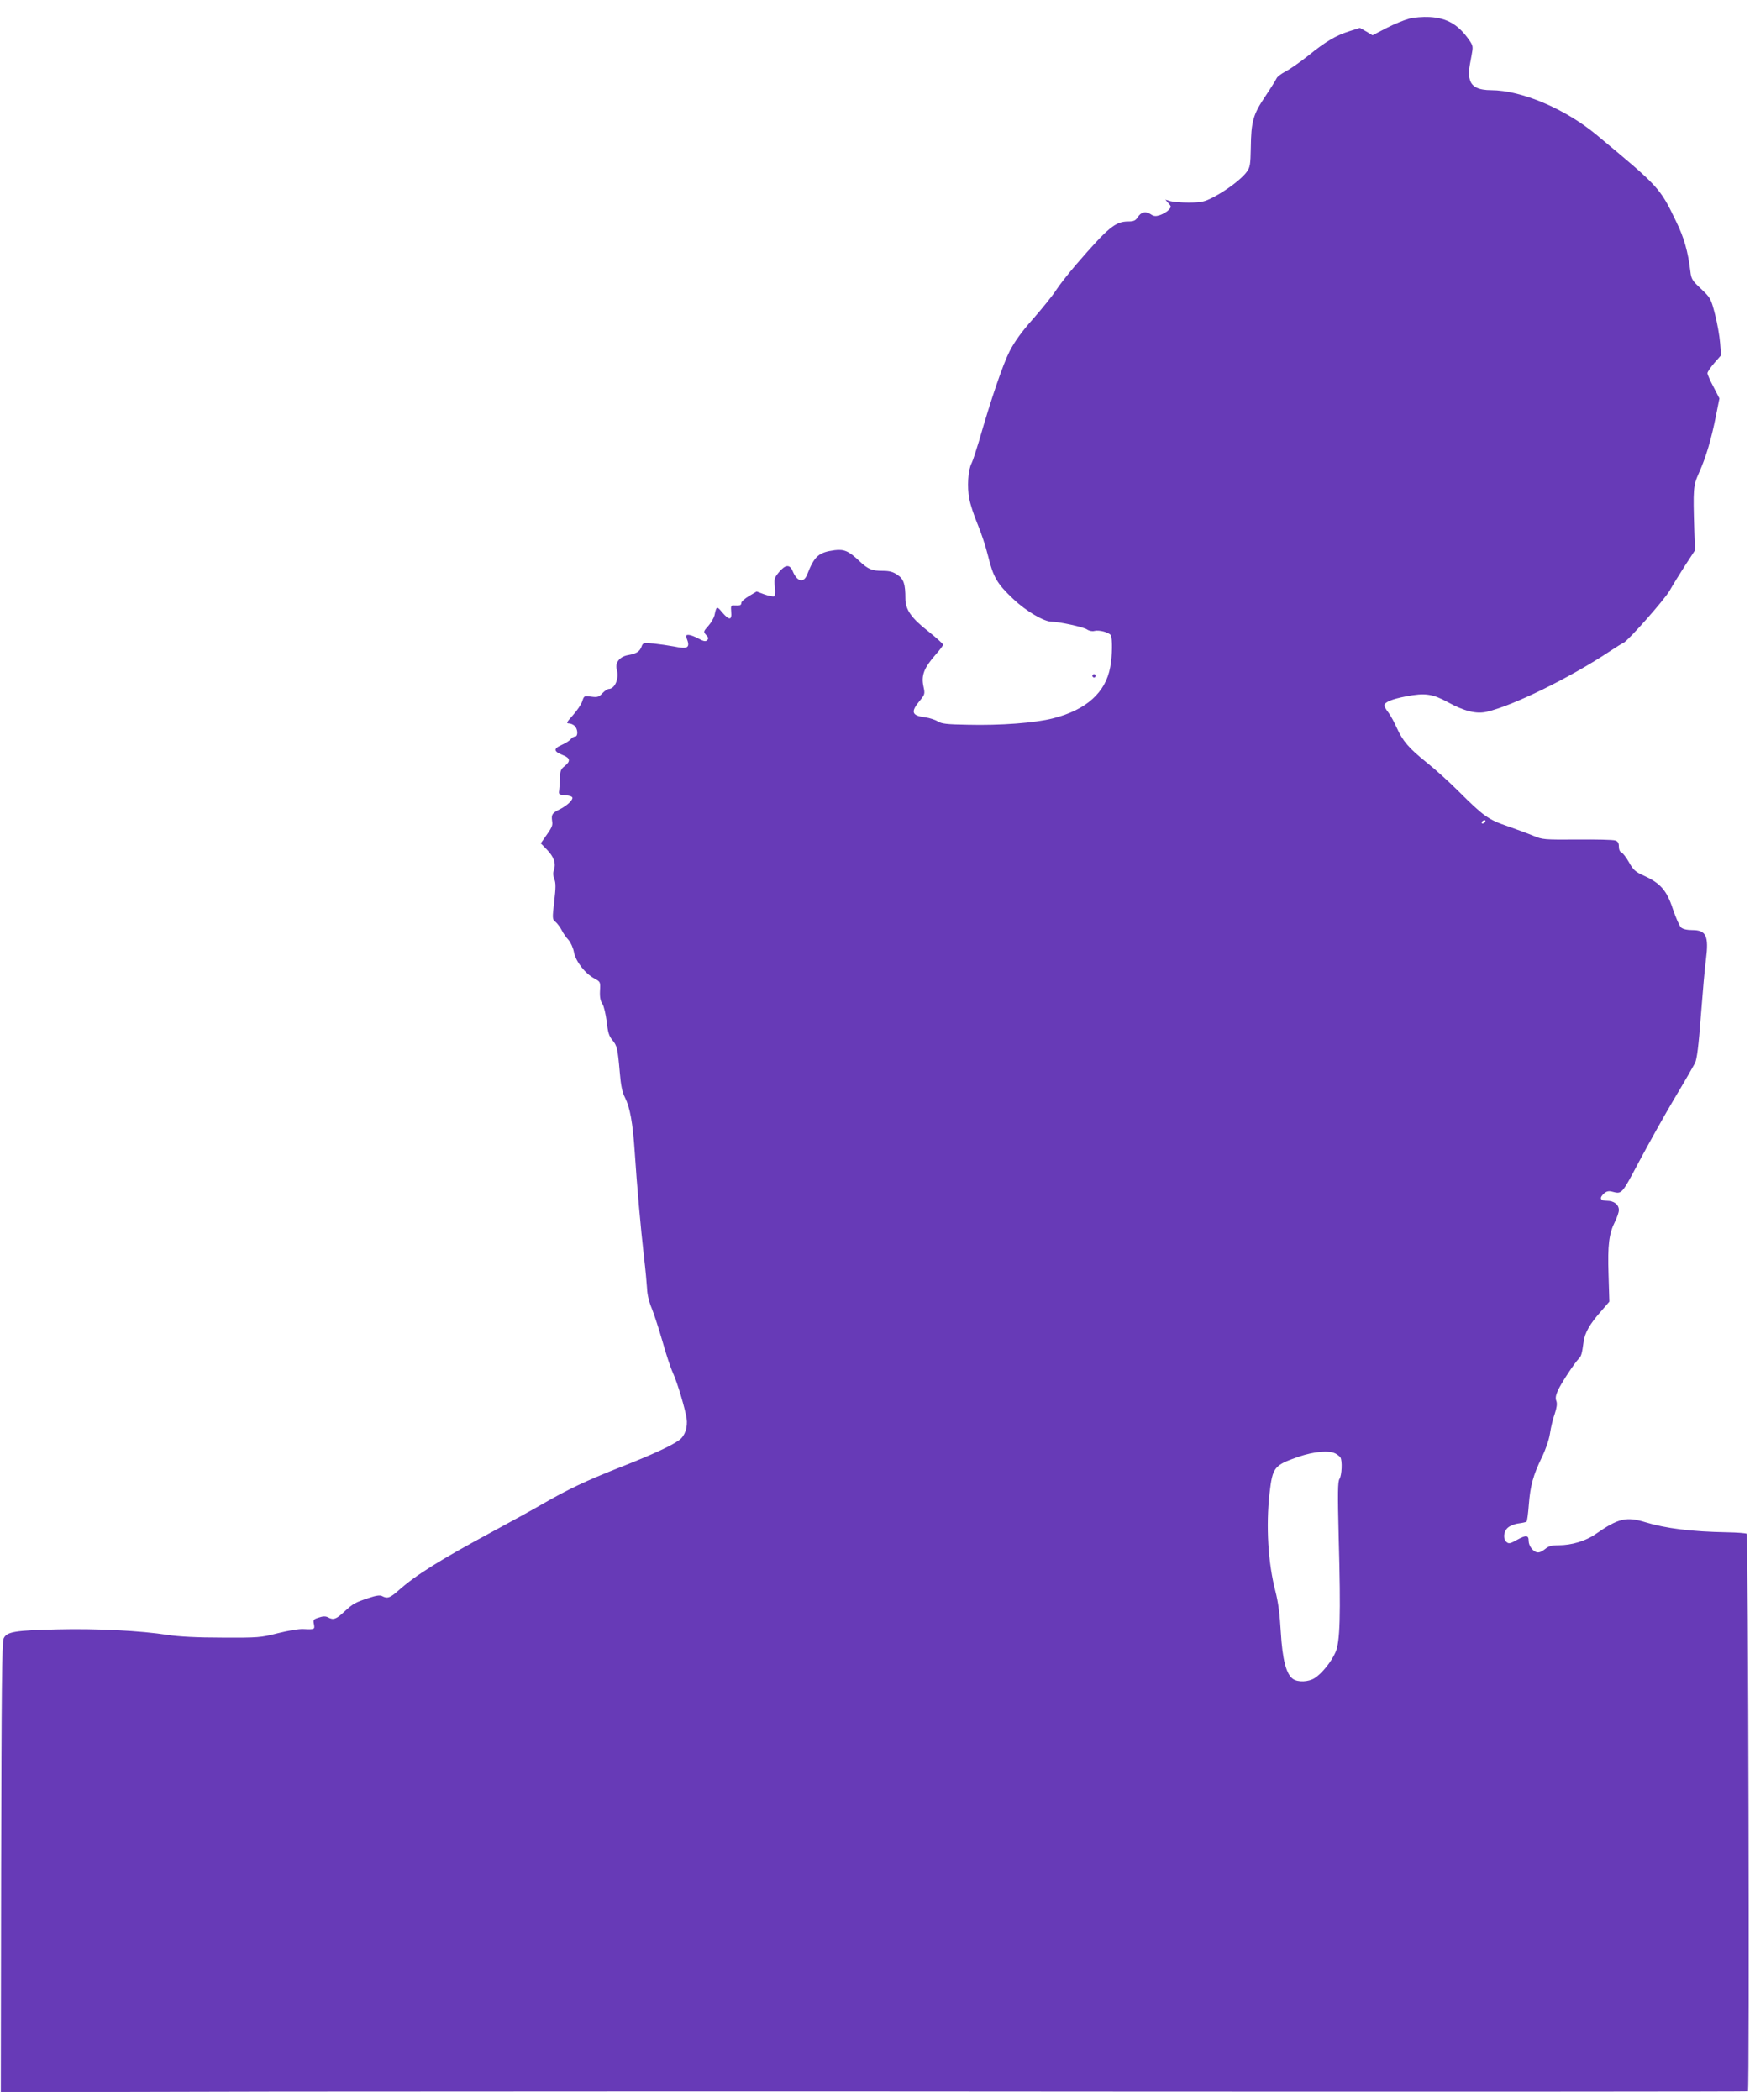 <?xml version="1.0" standalone="no"?>
<!DOCTYPE svg PUBLIC "-//W3C//DTD SVG 20010904//EN"
 "http://www.w3.org/TR/2001/REC-SVG-20010904/DTD/svg10.dtd">
<svg version="1.0" xmlns="http://www.w3.org/2000/svg"
 width="1070pt" height="1280pt" viewBox="0 0 1070 1280"
 preserveAspectRatio="xMidYMid meet">
<g transform="translate(0,1280) scale(0.1,-0.1)"
fill="#673ab7" stroke="none">
<path d="M8591 12686 c-30 -8 -92 -33 -138 -57 l-85 -44 -38 23 -39 22 -63
-20 c-83 -26 -147 -64 -254 -151 -49 -39 -111 -82 -137 -95 -26 -14 -51 -33
-54 -42 -4 -9 -35 -59 -69 -110 -74 -110 -86 -152 -88 -313 -2 -102 -4 -119
-25 -147 -30 -42 -121 -111 -201 -153 -58 -30 -74 -33 -150 -34 -47 0 -98 4
-115 9 l-30 9 19 -22 c18 -20 18 -22 1 -41 -9 -10 -33 -24 -52 -31 -28 -9 -38
-8 -59 6 -30 19 -57 13 -78 -20 -13 -20 -25 -25 -57 -25 -79 0 -121 -35 -320
-265 -47 -55 -102 -125 -121 -155 -19 -30 -81 -107 -136 -170 -70 -78 -116
-142 -146 -200 -41 -80 -113 -290 -186 -545 -18 -60 -38 -122 -46 -138 -22
-41 -29 -147 -14 -219 6 -34 29 -103 50 -153 21 -49 50 -137 64 -194 32 -130
54 -168 153 -262 78 -74 188 -139 235 -139 44 0 193 -32 215 -47 13 -9 33 -13
46 -9 29 7 88 -9 99 -26 11 -19 10 -124 -3 -194 -28 -156 -147 -262 -349 -313
-109 -28 -321 -44 -520 -39 -128 2 -161 6 -183 21 -15 9 -48 20 -74 24 -84 10
-92 32 -38 98 34 41 35 45 26 87 -16 70 2 116 74 198 25 28 45 55 45 60 0 5
-41 42 -90 81 -104 81 -140 133 -140 200 0 89 -10 119 -49 145 -26 18 -49 24
-88 24 -67 0 -90 9 -144 60 -64 61 -93 73 -150 66 -98 -13 -124 -36 -168 -149
-21 -53 -61 -44 -88 21 -18 43 -44 41 -83 -5 -29 -35 -31 -42 -26 -90 4 -30 2
-54 -4 -58 -5 -3 -32 2 -58 11 l-49 18 -47 -28 c-25 -15 -46 -33 -46 -41 0
-15 -9 -18 -45 -16 -18 2 -20 -3 -17 -39 5 -52 -12 -53 -55 -3 -33 40 -35 39
-47 -19 -4 -15 -20 -44 -37 -63 -31 -35 -31 -36 -14 -56 15 -15 16 -22 6 -32
-9 -9 -21 -7 -54 11 -52 27 -82 29 -72 5 25 -62 11 -72 -76 -54 -32 6 -88 14
-124 18 -62 6 -65 5 -74 -20 -12 -30 -31 -42 -83 -51 -50 -9 -79 -46 -68 -86
16 -55 -10 -119 -49 -120 -7 0 -25 -12 -38 -26 -21 -23 -30 -26 -68 -21 -43 6
-44 6 -55 -28 -6 -19 -32 -57 -57 -85 -38 -42 -42 -50 -25 -50 11 0 28 -7 36
-16 20 -19 21 -64 2 -64 -7 0 -20 -7 -27 -17 -8 -9 -33 -25 -56 -35 -50 -22
-48 -39 8 -61 46 -18 49 -37 12 -67 -24 -18 -28 -30 -29 -73 -1 -29 -3 -63 -5
-77 -4 -23 0 -25 39 -28 26 -2 42 -8 42 -16 0 -17 -37 -50 -80 -71 -44 -22
-49 -31 -44 -69 5 -30 1 -38 -50 -110 l-19 -27 37 -38 c43 -44 57 -84 43 -124
-6 -19 -5 -37 3 -57 9 -23 9 -52 -1 -136 -12 -104 -12 -108 8 -124 11 -9 28
-32 38 -51 9 -19 28 -45 41 -59 13 -15 28 -47 33 -73 10 -57 68 -132 125 -162
37 -20 37 -21 34 -75 -2 -39 3 -63 15 -80 9 -14 20 -62 26 -107 7 -66 14 -89
34 -113 29 -34 33 -51 46 -201 6 -75 15 -118 31 -149 31 -61 48 -154 60 -335
13 -200 36 -459 56 -635 9 -74 17 -162 19 -195 1 -37 13 -84 29 -122 14 -34
43 -124 65 -200 21 -76 50 -163 64 -193 28 -62 73 -214 83 -276 8 -54 -10
-108 -45 -133 -50 -36 -165 -89 -361 -166 -210 -83 -317 -134 -475 -225 -55
-32 -189 -106 -297 -164 -326 -176 -471 -266 -580 -363 -50 -44 -66 -50 -98
-33 -13 7 -36 4 -81 -11 -84 -28 -96 -34 -151 -85 -49 -46 -66 -51 -99 -33
-14 7 -30 7 -56 -2 -32 -10 -35 -14 -29 -40 6 -32 5 -33 -64 -30 -26 2 -95
-10 -155 -25 -106 -27 -119 -28 -340 -27 -155 0 -263 6 -330 16 -165 26 -435
40 -675 34 -260 -6 -310 -14 -328 -56 -10 -23 -13 -320 -15 -1396 l-2 -1367
1690 4 c930 1 3325 2 5324 0 1999 -1 3636 0 3638 2 10 10 2 3390 -8 3396 -5 4
-58 8 -117 9 -220 4 -378 24 -499 61 -117 36 -166 25 -305 -72 -60 -42 -146
-68 -226 -68 -43 0 -60 -5 -83 -24 -18 -15 -36 -22 -49 -19 -26 7 -50 41 -50
70 0 35 -16 36 -69 7 -42 -24 -52 -26 -65 -15 -23 19 -20 64 7 88 12 11 41 23
65 26 24 3 46 8 49 11 4 3 10 50 14 103 9 117 27 181 79 288 23 47 44 107 50
146 5 36 18 90 29 120 12 37 16 61 10 78 -7 16 -4 35 9 64 19 43 101 167 127
194 16 15 20 30 30 103 7 55 38 109 106 186 l51 59 -5 165 c-6 182 3 250 39
322 13 26 24 58 24 71 0 34 -30 57 -73 57 -42 0 -48 17 -17 45 14 12 27 16 47
11 63 -16 58 -21 169 188 59 110 154 281 213 380 60 100 115 196 125 215 12
25 22 104 36 290 11 141 24 295 31 343 18 142 1 178 -83 178 -33 0 -58 6 -69
16 -10 9 -32 60 -50 113 -37 113 -76 157 -175 202 -53 24 -66 35 -92 82 -17
30 -38 57 -46 60 -10 4 -16 18 -16 36 0 22 -6 32 -22 37 -13 5 -117 7 -232 6
-203 -1 -211 -1 -270 24 -34 14 -105 40 -159 59 -112 38 -145 62 -292 209 -55
55 -143 135 -196 177 -111 89 -147 132 -184 214 -14 32 -37 74 -50 91 -14 18
-25 37 -25 43 0 20 45 39 134 56 114 22 160 15 252 -35 102 -56 175 -74 239
-59 160 37 507 207 749 368 41 27 78 50 84 52 26 10 251 264 282 319 19 34 62
103 94 153 l60 92 -4 115 c-8 264 -7 278 29 359 42 93 74 202 102 342 l22 110
-36 70 c-21 39 -37 76 -37 84 0 8 19 35 41 61 l42 48 -6 76 c-3 41 -17 119
-31 174 -25 96 -27 100 -85 155 -54 50 -60 61 -65 106 -15 123 -38 205 -87
305 -99 206 -104 211 -488 530 -190 157 -454 269 -639 270 -76 0 -118 20 -130
63 -10 35 -9 51 10 149 10 52 9 59 -12 90 -67 97 -136 138 -244 144 -41 2 -94
-2 -125 -10z m464 -4896 c-3 -5 -11 -10 -16 -10 -6 0 -7 5 -4 10 3 6 11 10 16
10 6 0 7 -4 4 -10z m-912 -3851 c12 -7 25 -17 29 -23 13 -19 9 -110 -5 -131
-11 -16 -12 -82 -5 -365 13 -473 8 -631 -20 -693 -26 -59 -84 -130 -127 -157
-38 -24 -102 -26 -132 -5 -41 29 -64 117 -74 285 -6 108 -16 185 -33 250 -45
174 -58 396 -36 595 19 162 27 172 175 224 96 33 188 41 228 20z"/>
<path d="M6660 8680 c0 -5 5 -10 10 -10 6 0 10 5 10 10 0 6 -4 10 -10 10 -5 0
-10 -4 -10 -10z"/>
</g>
</svg>
